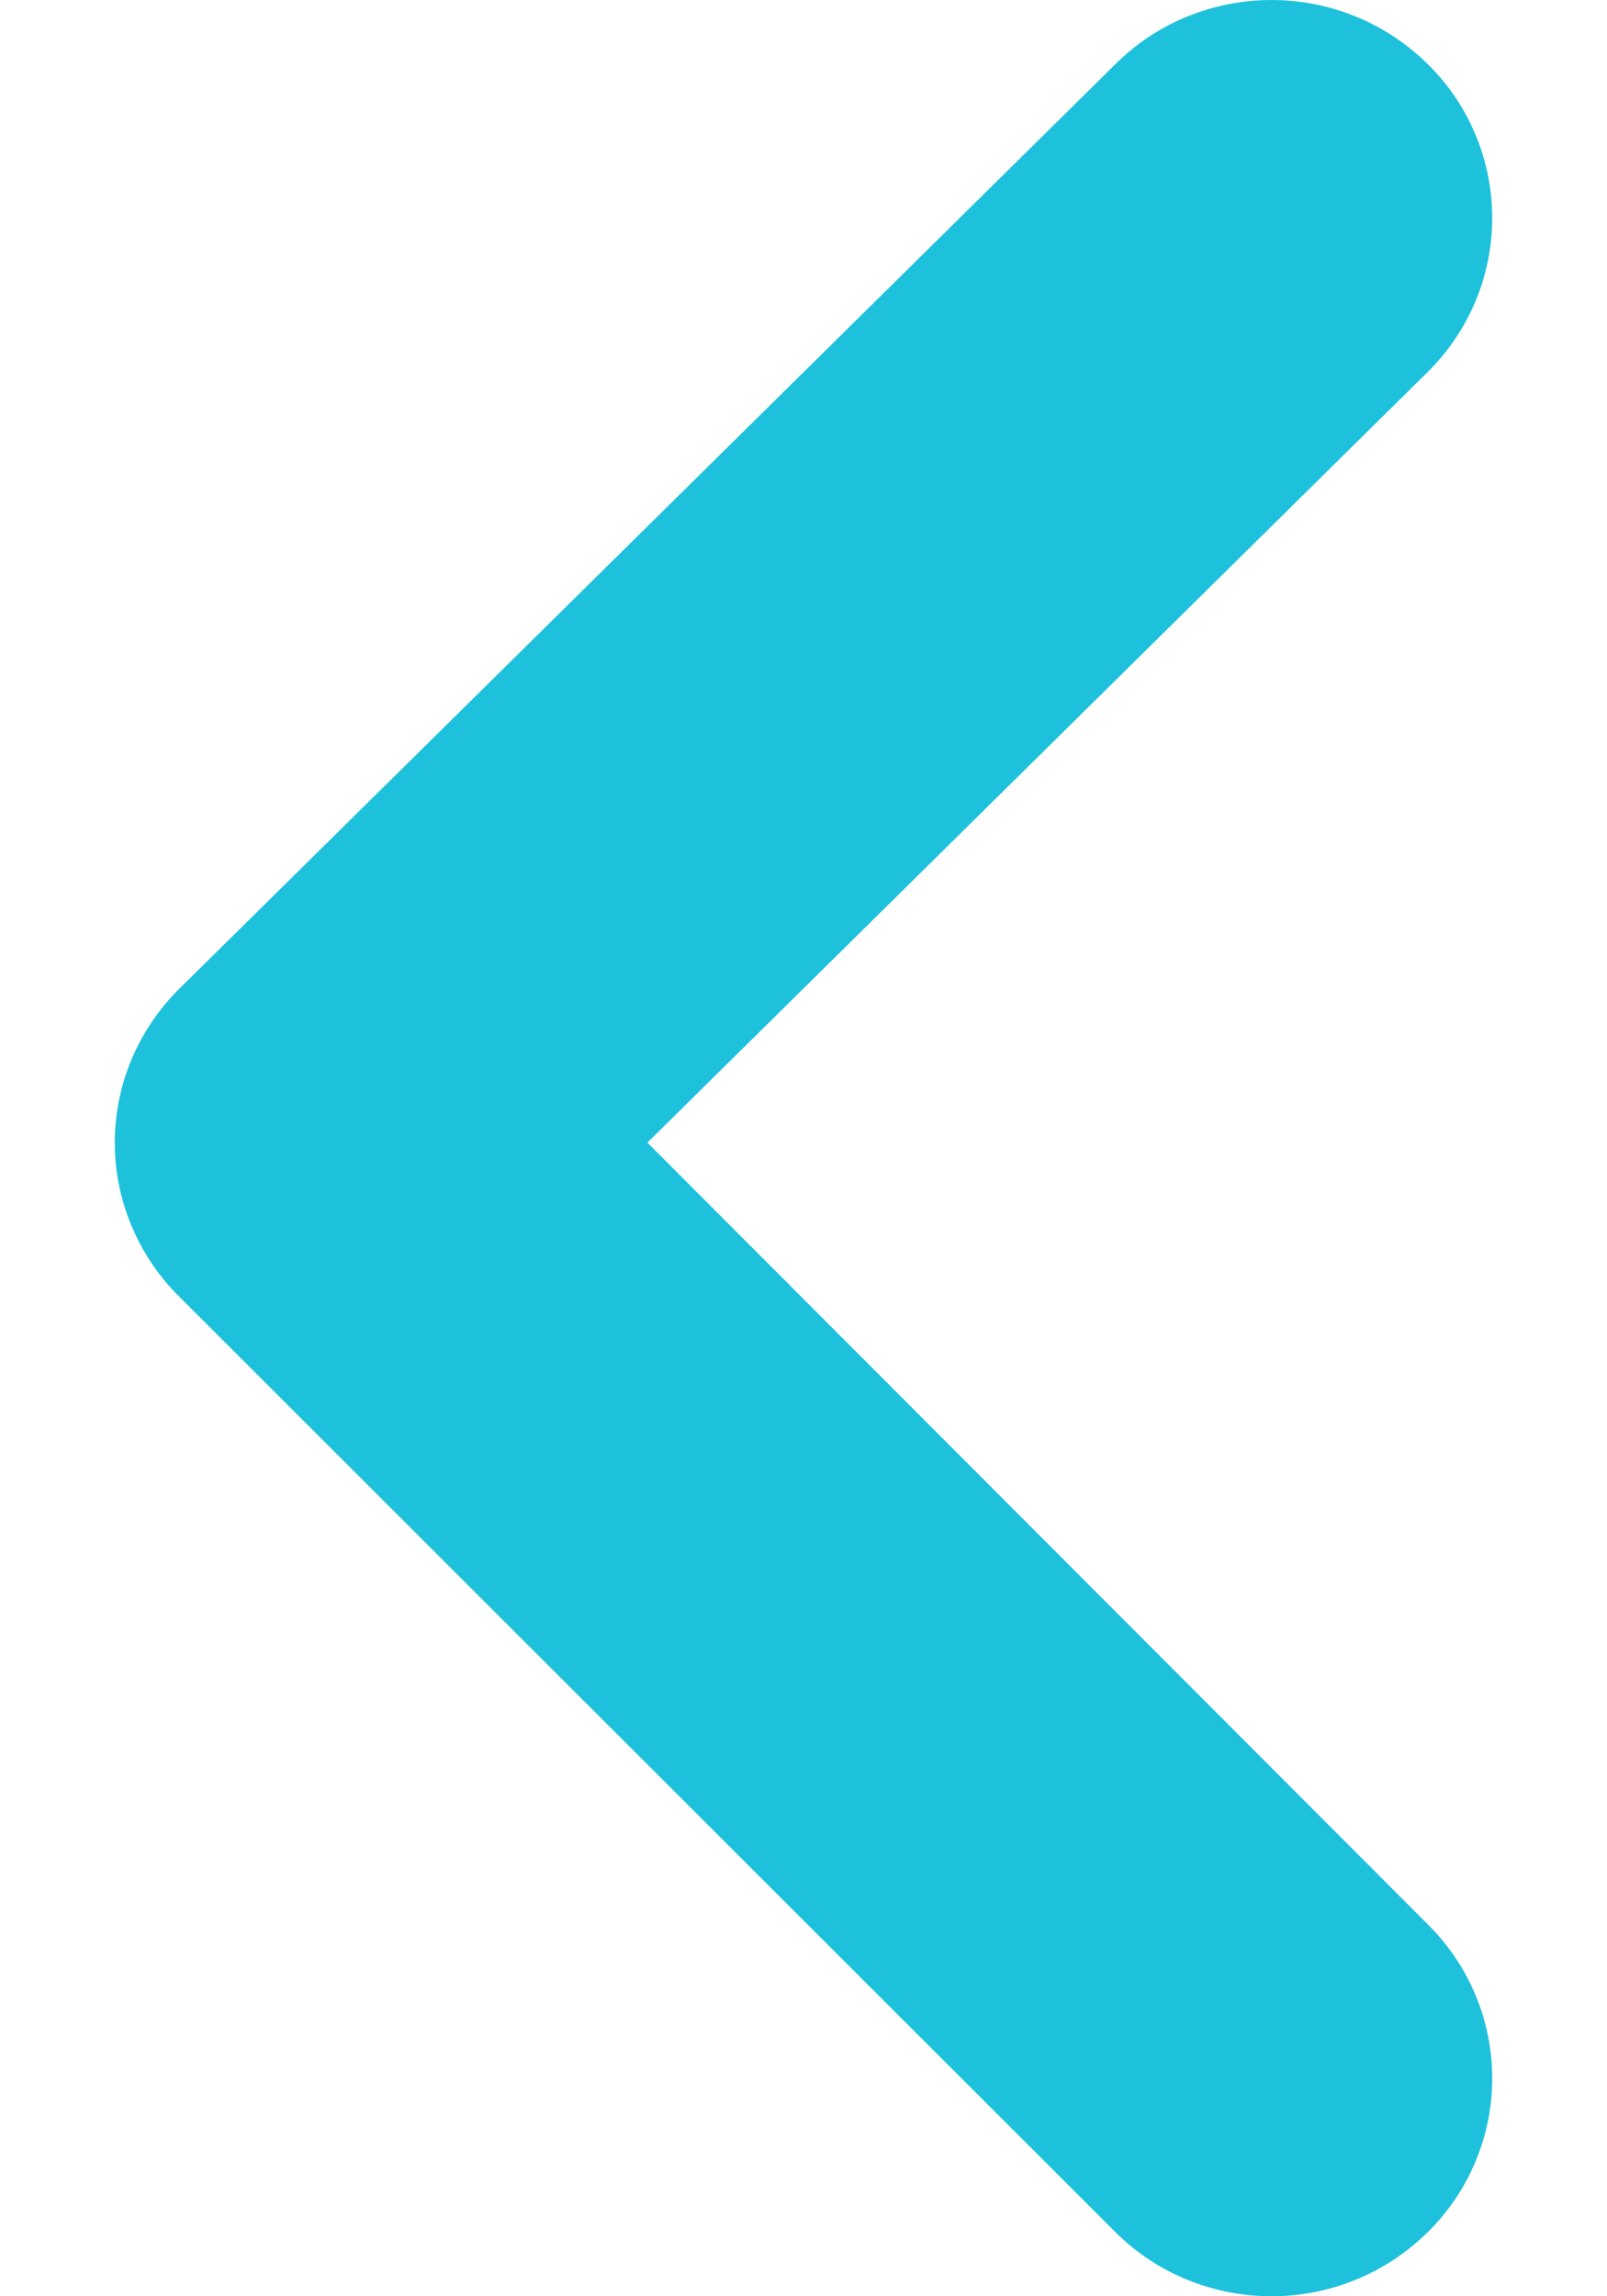 <svg width="7" height="10" viewBox="0 0 7 10" fill="none" xmlns="http://www.w3.org/2000/svg">
<path d="M6.221 9.719C6.4 9.542 6.5 9.301 6.5 9.051C6.5 8.8 6.4 8.56 6.221 8.382L2.82 4.976L6.221 1.618C6.4 1.44 6.5 1.2 6.5 0.949C6.5 0.699 6.4 0.458 6.221 0.281C6.131 0.192 6.025 0.121 5.908 0.073C5.791 0.025 5.666 -3.64765e-08 5.539 -4.20191e-08C5.412 -4.75617e-08 5.286 0.025 5.169 0.073C5.052 0.121 4.946 0.192 4.857 0.281L0.784 4.303C0.694 4.391 0.623 4.496 0.574 4.611C0.525 4.727 0.5 4.851 0.5 4.976C0.5 5.102 0.525 5.226 0.574 5.341C0.623 5.457 0.694 5.562 0.784 5.65L4.857 9.719C4.946 9.808 5.052 9.879 5.169 9.927C5.286 9.975 5.412 10 5.539 10C5.666 10 5.791 9.975 5.908 9.927C6.025 9.879 6.131 9.808 6.221 9.719Z" fill="#1EC1DC"/>
</svg>
